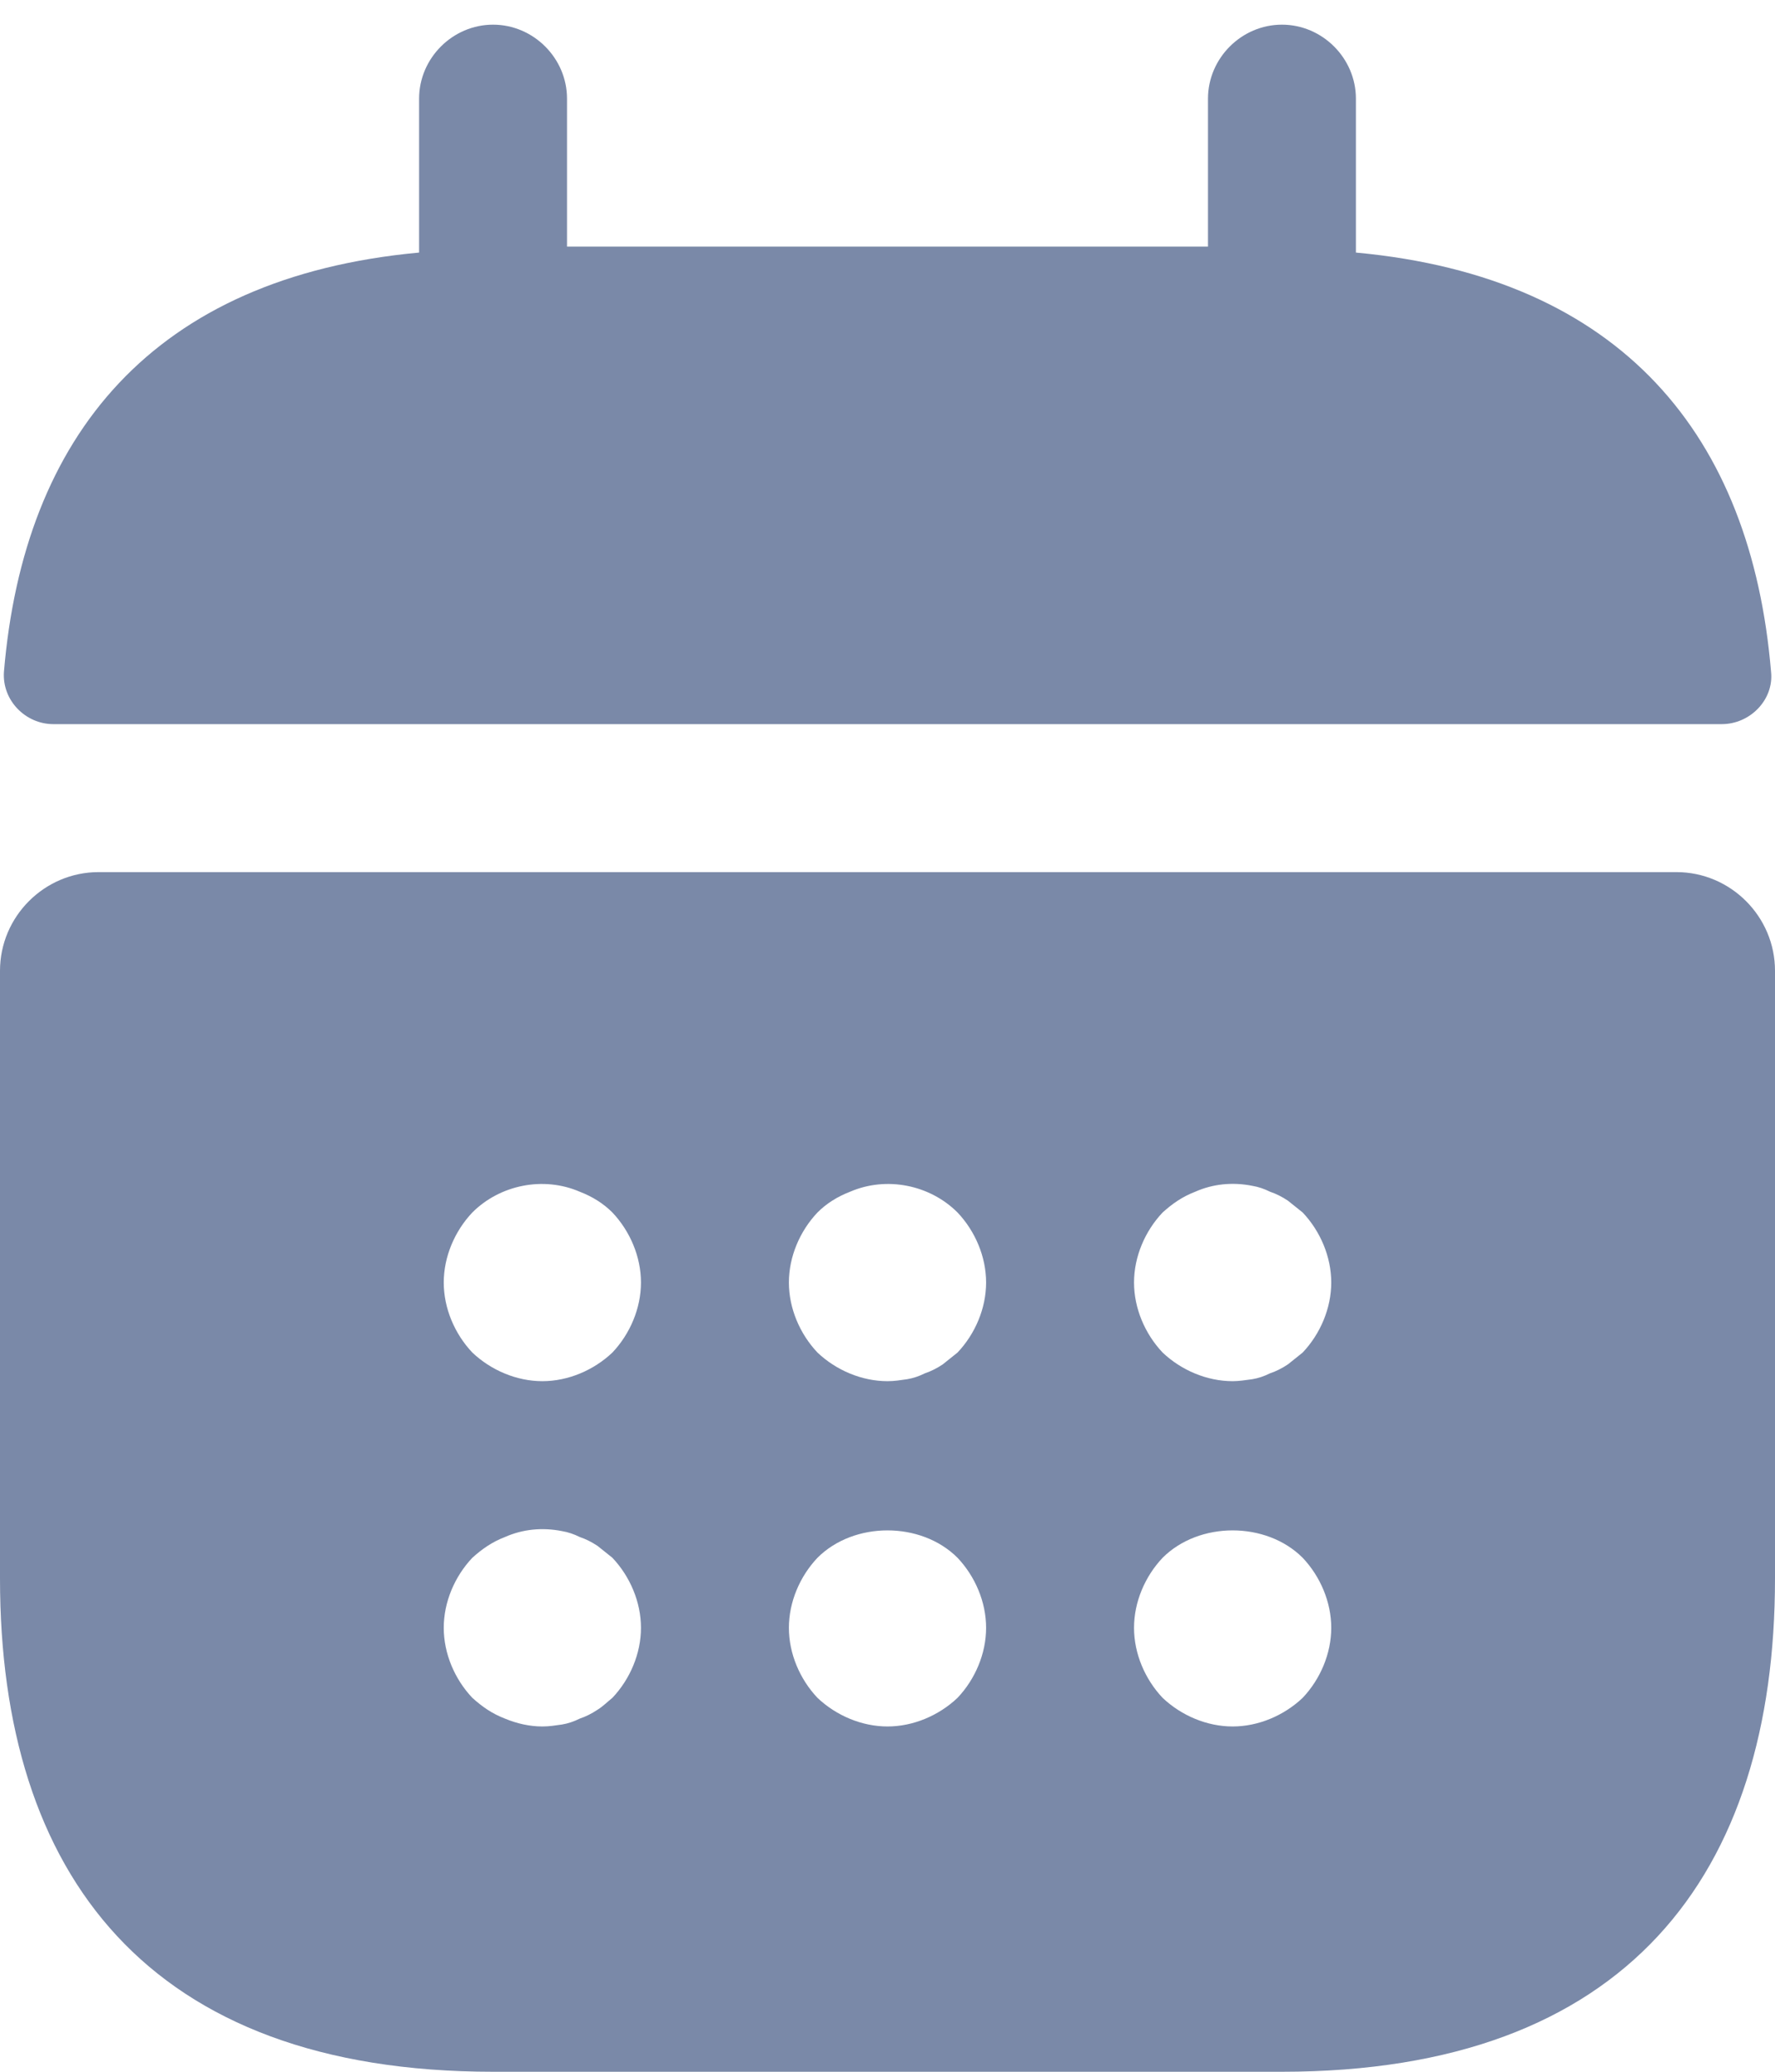 <?xml version="1.0" encoding="UTF-8"?> <svg xmlns="http://www.w3.org/2000/svg" width="18" height="21" viewBox="0 0 18 21" fill="none"> <path d="M13.75 2.56V1C13.75 0.59 13.41 0.25 13 0.25C12.59 0.25 12.25 0.59 12.25 1V2.5H5.75V1C5.75 0.59 5.41 0.25 5 0.25C4.59 0.25 4.25 0.59 4.25 1V2.56C1.55 2.81 0.24 4.42 0.04 6.81C0.02 7.1 0.26 7.34 0.54 7.34H17.46C17.75 7.34 17.99 7.09 17.96 6.81C17.76 4.42 16.45 2.81 13.75 2.56ZM17 8.84H1C0.45 8.84 0 9.29 0 9.84V16C0 19 1.5 21 5 21H13C16.5 21 18 19 18 16V9.84C18 9.29 17.55 8.84 17 8.84ZM6.21 17.21C6.16 17.25 6.11 17.3 6.06 17.33C6 17.37 5.94 17.4 5.88 17.42C5.82 17.45 5.76 17.47 5.7 17.48C5.63 17.49 5.57 17.5 5.5 17.5C5.37 17.5 5.24 17.47 5.12 17.42C4.99 17.37 4.89 17.3 4.79 17.21C4.61 17.02 4.5 16.76 4.5 16.5C4.5 16.24 4.61 15.98 4.79 15.79C4.89 15.7 4.99 15.63 5.12 15.58C5.3 15.5 5.5 15.48 5.7 15.52C5.76 15.53 5.82 15.55 5.88 15.58C5.94 15.6 6 15.63 6.06 15.67L6.21 15.79C6.39 15.98 6.5 16.24 6.5 16.5C6.5 16.76 6.39 17.02 6.21 17.21ZM6.21 13.71C6.02 13.89 5.76 14 5.5 14C5.24 14 4.98 13.89 4.79 13.71C4.61 13.52 4.5 13.26 4.5 13C4.5 12.74 4.61 12.48 4.79 12.29C5.07 12.01 5.51 11.92 5.88 12.08C6.01 12.13 6.12 12.2 6.21 12.29C6.39 12.48 6.5 12.74 6.5 13C6.5 13.26 6.39 13.52 6.21 13.71ZM9.71 17.21C9.52 17.39 9.26 17.5 9 17.5C8.74 17.5 8.48 17.39 8.29 17.21C8.11 17.02 8 16.76 8 16.5C8 16.24 8.11 15.98 8.29 15.79C8.66 15.42 9.34 15.42 9.71 15.79C9.89 15.98 10 16.24 10 16.5C10 16.76 9.89 17.02 9.71 17.21ZM9.71 13.71L9.56 13.83C9.5 13.87 9.44 13.9 9.38 13.92C9.32 13.95 9.26 13.97 9.2 13.98C9.13 13.99 9.07 14 9 14C8.74 14 8.48 13.89 8.29 13.71C8.11 13.52 8 13.26 8 13C8 12.74 8.11 12.48 8.29 12.29C8.38 12.2 8.49 12.13 8.62 12.08C8.99 11.92 9.43 12.01 9.71 12.29C9.89 12.48 10 12.74 10 13C10 13.26 9.89 13.52 9.71 13.71ZM13.21 17.21C13.02 17.39 12.76 17.5 12.5 17.5C12.24 17.5 11.98 17.39 11.79 17.21C11.61 17.02 11.5 16.76 11.5 16.5C11.5 16.24 11.61 15.98 11.79 15.79C12.16 15.42 12.84 15.42 13.21 15.79C13.39 15.98 13.5 16.24 13.5 16.5C13.5 16.76 13.39 17.02 13.21 17.21ZM13.21 13.71L13.06 13.83C13 13.87 12.94 13.9 12.88 13.92C12.82 13.95 12.76 13.97 12.7 13.98C12.63 13.99 12.56 14 12.5 14C12.24 14 11.98 13.89 11.79 13.71C11.61 13.52 11.5 13.26 11.5 13C11.5 12.74 11.61 12.48 11.79 12.29C11.89 12.2 11.99 12.13 12.12 12.08C12.3 12 12.5 11.98 12.7 12.02C12.76 12.03 12.82 12.05 12.88 12.08C12.94 12.1 13 12.13 13.06 12.17L13.21 12.29C13.39 12.48 13.5 12.74 13.5 13C13.5 13.26 13.39 13.52 13.21 13.71Z" fill="#7A89A8"></path> </svg> 
